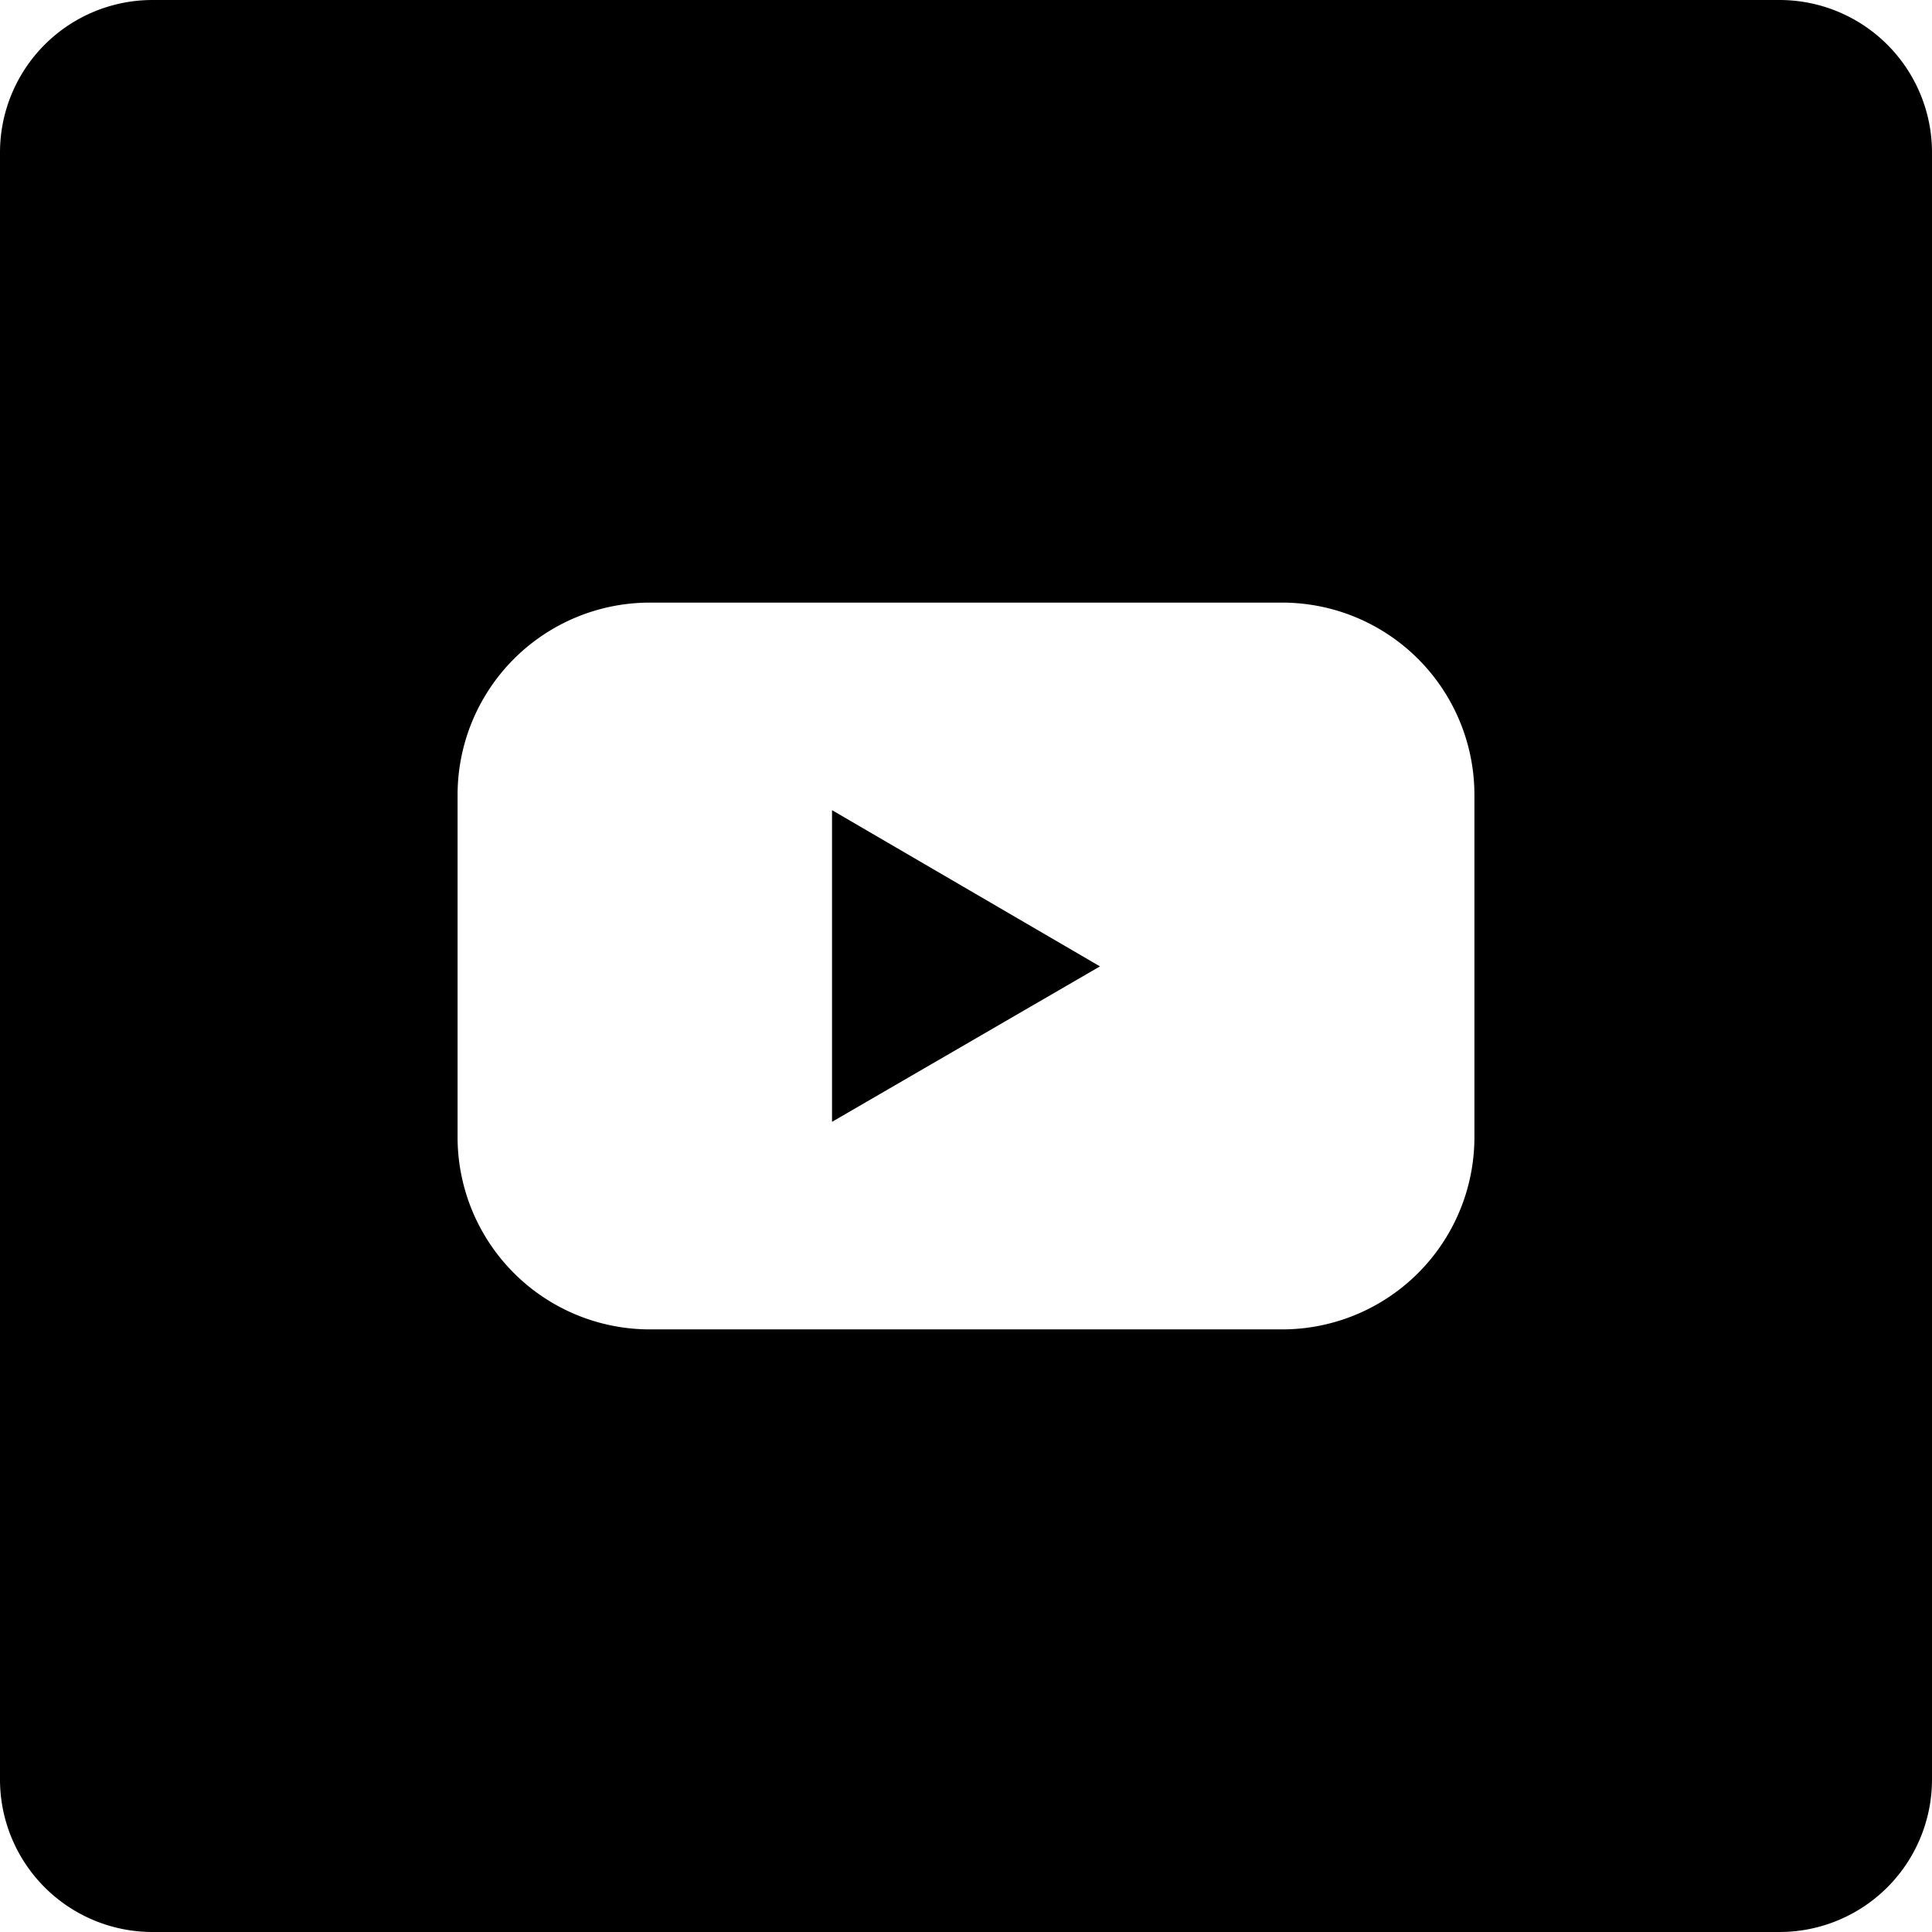 <svg height="512" viewBox="0 0 152 152" width="512" xmlns="http://www.w3.org/2000/svg"><g id="Layer_2" data-name="Layer 2"><g id="Black_Icon" data-name="Black Icon"><g id="_02.YouTube" data-name="02.YouTube"><path id="Shape_02" d="m65.46 63.74 21.08 12.29-21.08 12.23z" data-name="Shape 02"/><path id="Shape_01" d="m140 0h-128a12 12 0 0 0 -12 12v128a12 12 0 0 0 12 12h128a12 12 0 0 0 12-12v-128a12 12 0 0 0 -12-12zm-24 89.45a15.13 15.13 0 0 1 -15.13 15.14h-49.74a15.13 15.13 0 0 1 -15.13-15.14v-26.9a15.13 15.13 0 0 1 15.13-15.14h49.74a15.13 15.13 0 0 1 15.13 15.14z" data-name="Shape 01"/></g></g></g></svg>
